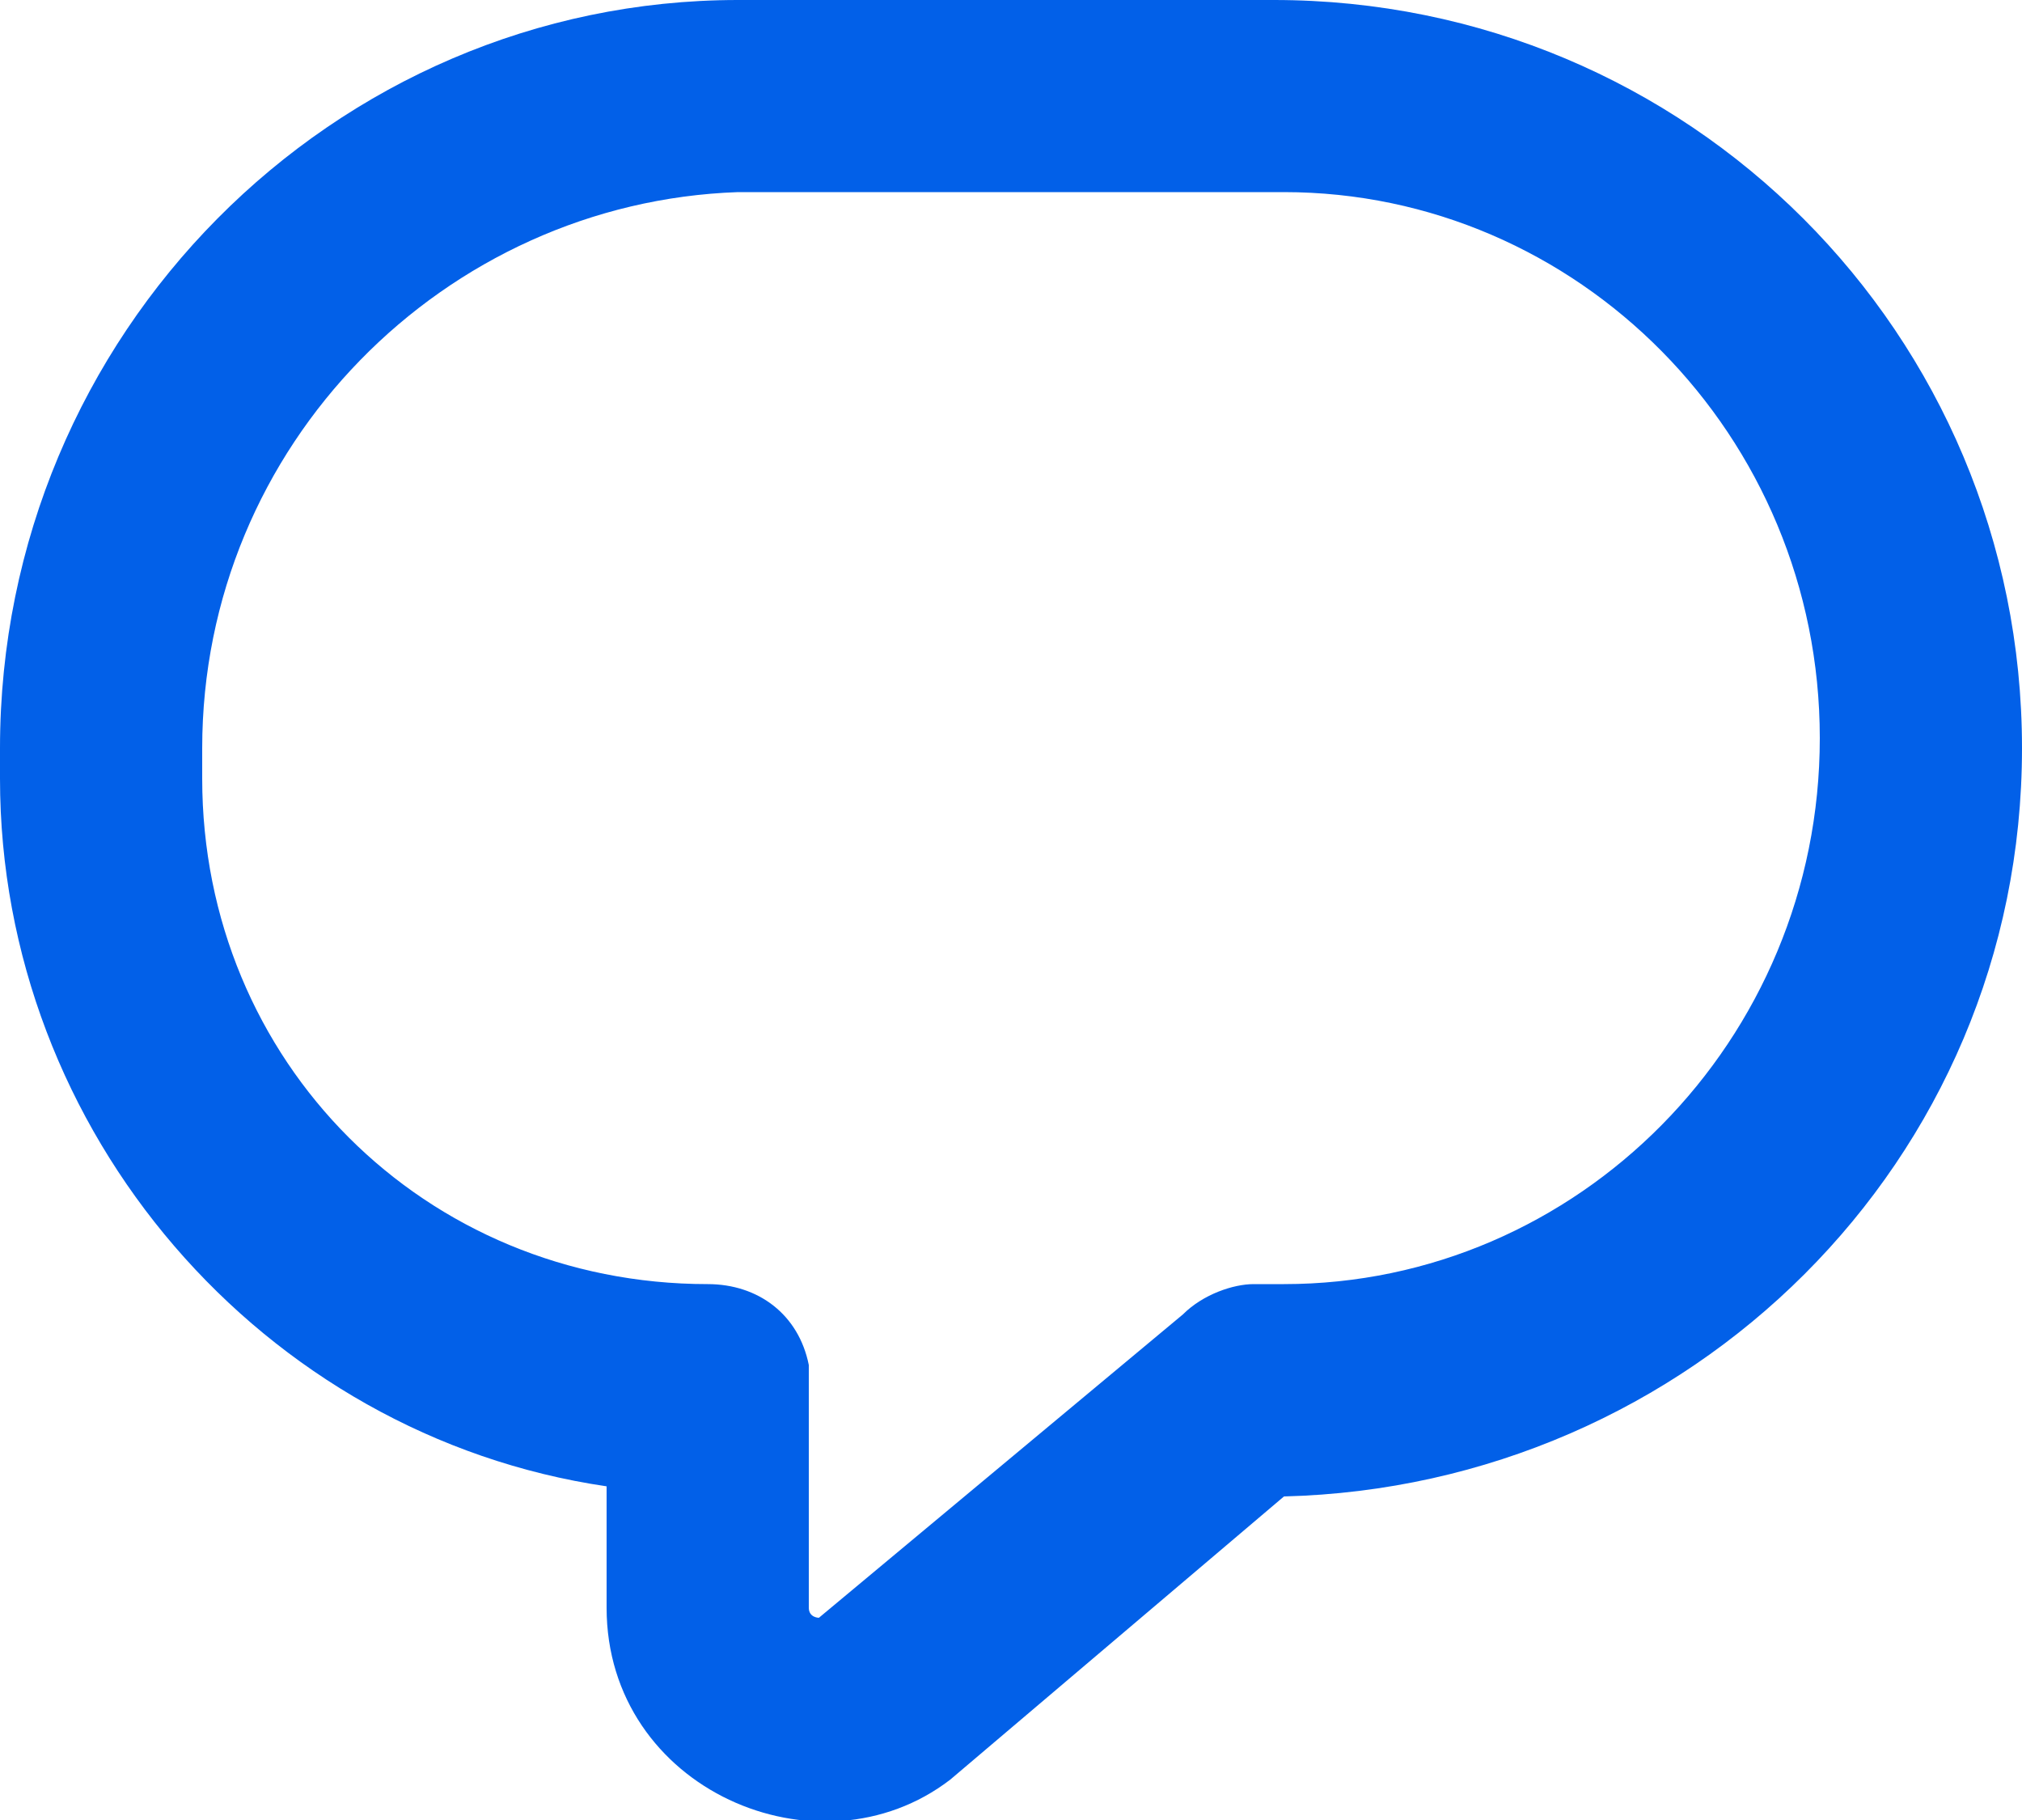 <?xml version="1.0" encoding="UTF-8"?> <!-- Generator: Adobe Illustrator 24.0.1, SVG Export Plug-In . SVG Version: 6.00 Build 0) --> <svg xmlns="http://www.w3.org/2000/svg" xmlns:xlink="http://www.w3.org/1999/xlink" id="Layer_1" x="0px" y="0px" viewBox="0 0 20 18" style="enable-background:new 0 0 20 18;" xml:space="preserve"> <style type="text/css"> .st0{fill-rule:evenodd;clip-rule:evenodd;fill:#0260E8;} </style> <path class="st0" d="M0,7.7V7.4C0,3.3,3.3,0,7.3,0h5.3C16.7,0,20,3.3,20,7.4s-3.3,7.3-7.3,7.4l-3.3,2.8c-1.3,1-3.4,0.1-3.4-1.7v-1.2 C2.6,14.2,0,11.2,0,7.7z M8.1,16l3.6-3c0.2-0.2,0.5-0.3,0.7-0.3h0.3c2.9,0,5.3-2.4,5.3-5.4s-2.4-5.4-5.3-5.4H7.3C4.4,2,2,4.4,2,7.4 v0.3c0,2.8,2.2,5,5,5c0.5,0,0.9,0.3,1,0.8c0,0.1,0,0.2,0,0.2v2.2C8,16,8.1,16,8.1,16z"></path> </svg> 